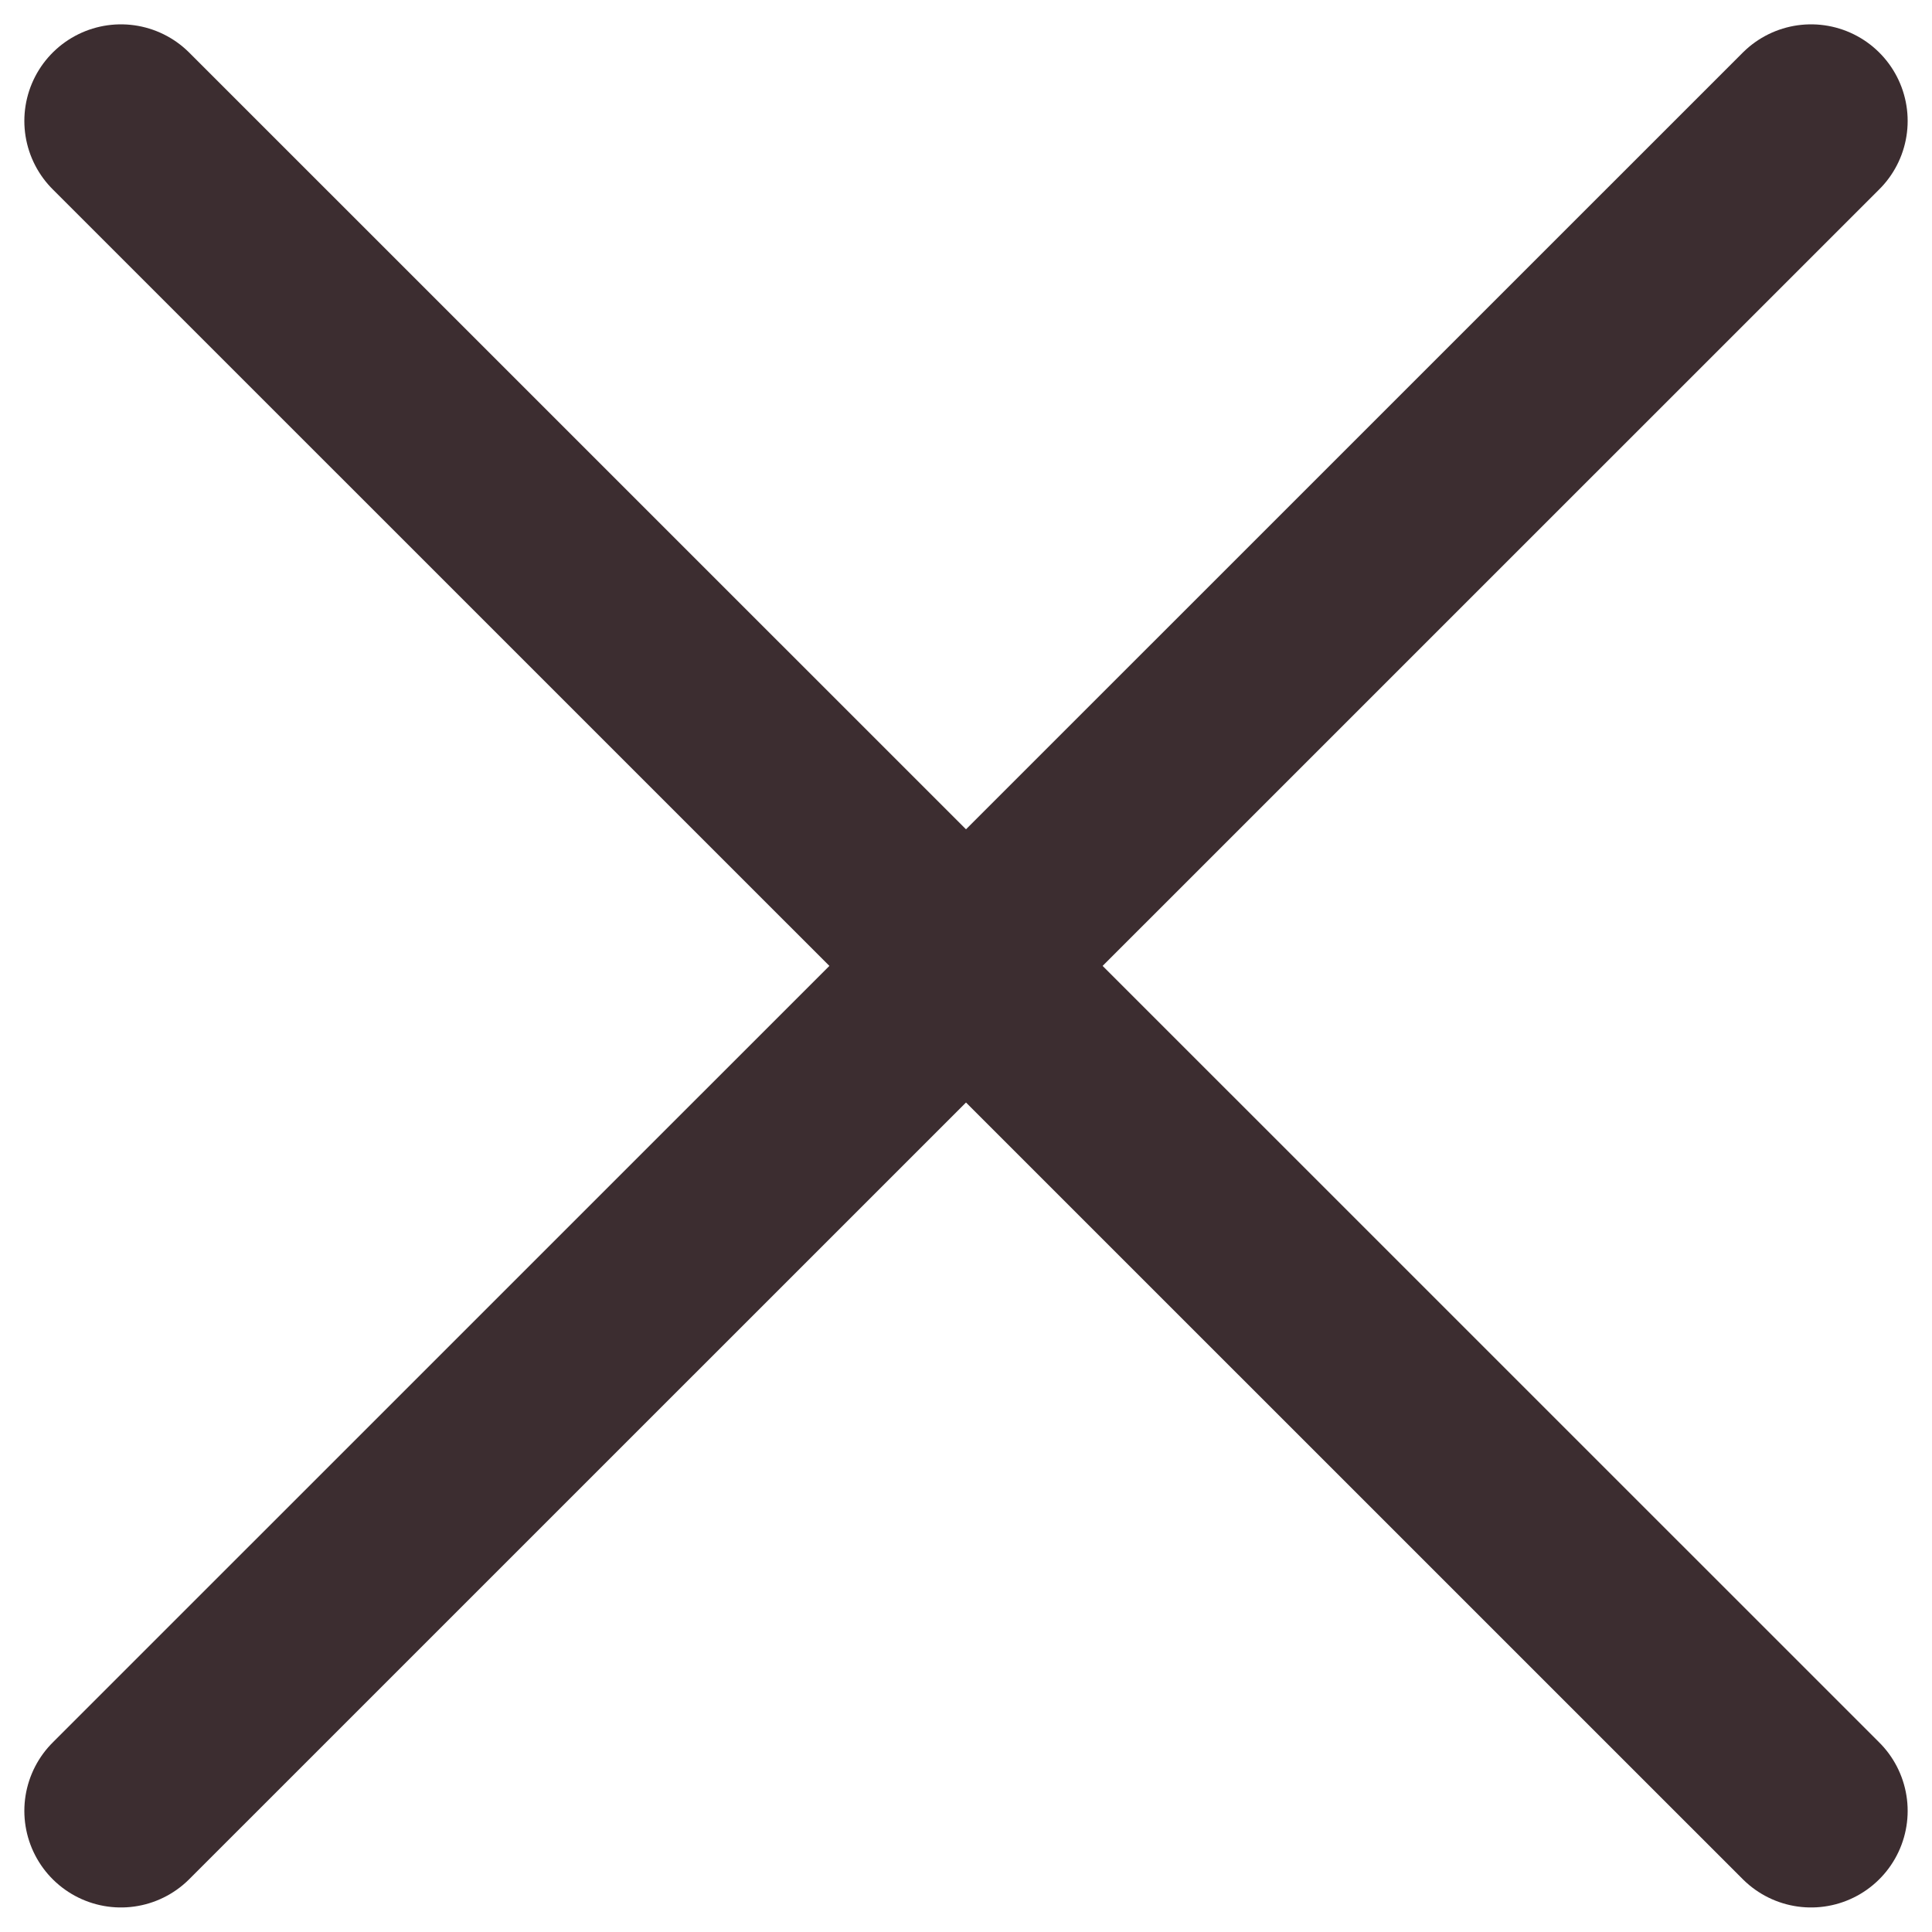 <?xml version="1.0" encoding="utf-8"?>
<!-- Generator: Adobe Illustrator 25.2.3, SVG Export Plug-In . SVG Version: 6.00 Build 0)  -->
<svg version="1.1" id="Vrstva_1" xmlns="http://www.w3.org/2000/svg" xmlns:xlink="http://www.w3.org/1999/xlink" x="0px" y="0px"
	 width="10px" height="10px" viewBox="0 0 10 10" style="enable-background:new 0 0 10 10;" xml:space="preserve">
<style type="text/css">
	.st0{fill:none;stroke:#3C2D30;stroke-linecap:round;}
</style>
<g id="Group_94" transform="translate(-220.793 -8.793)">
	<line id="Line_17" class="st0" x1="221.419" y1="9.419" x2="230.167" y2="18.166"/>
	<line id="Line_18" class="st0" x1="230.167" y1="9.419" x2="221.419" y2="18.166"/>
</g>
</svg>
